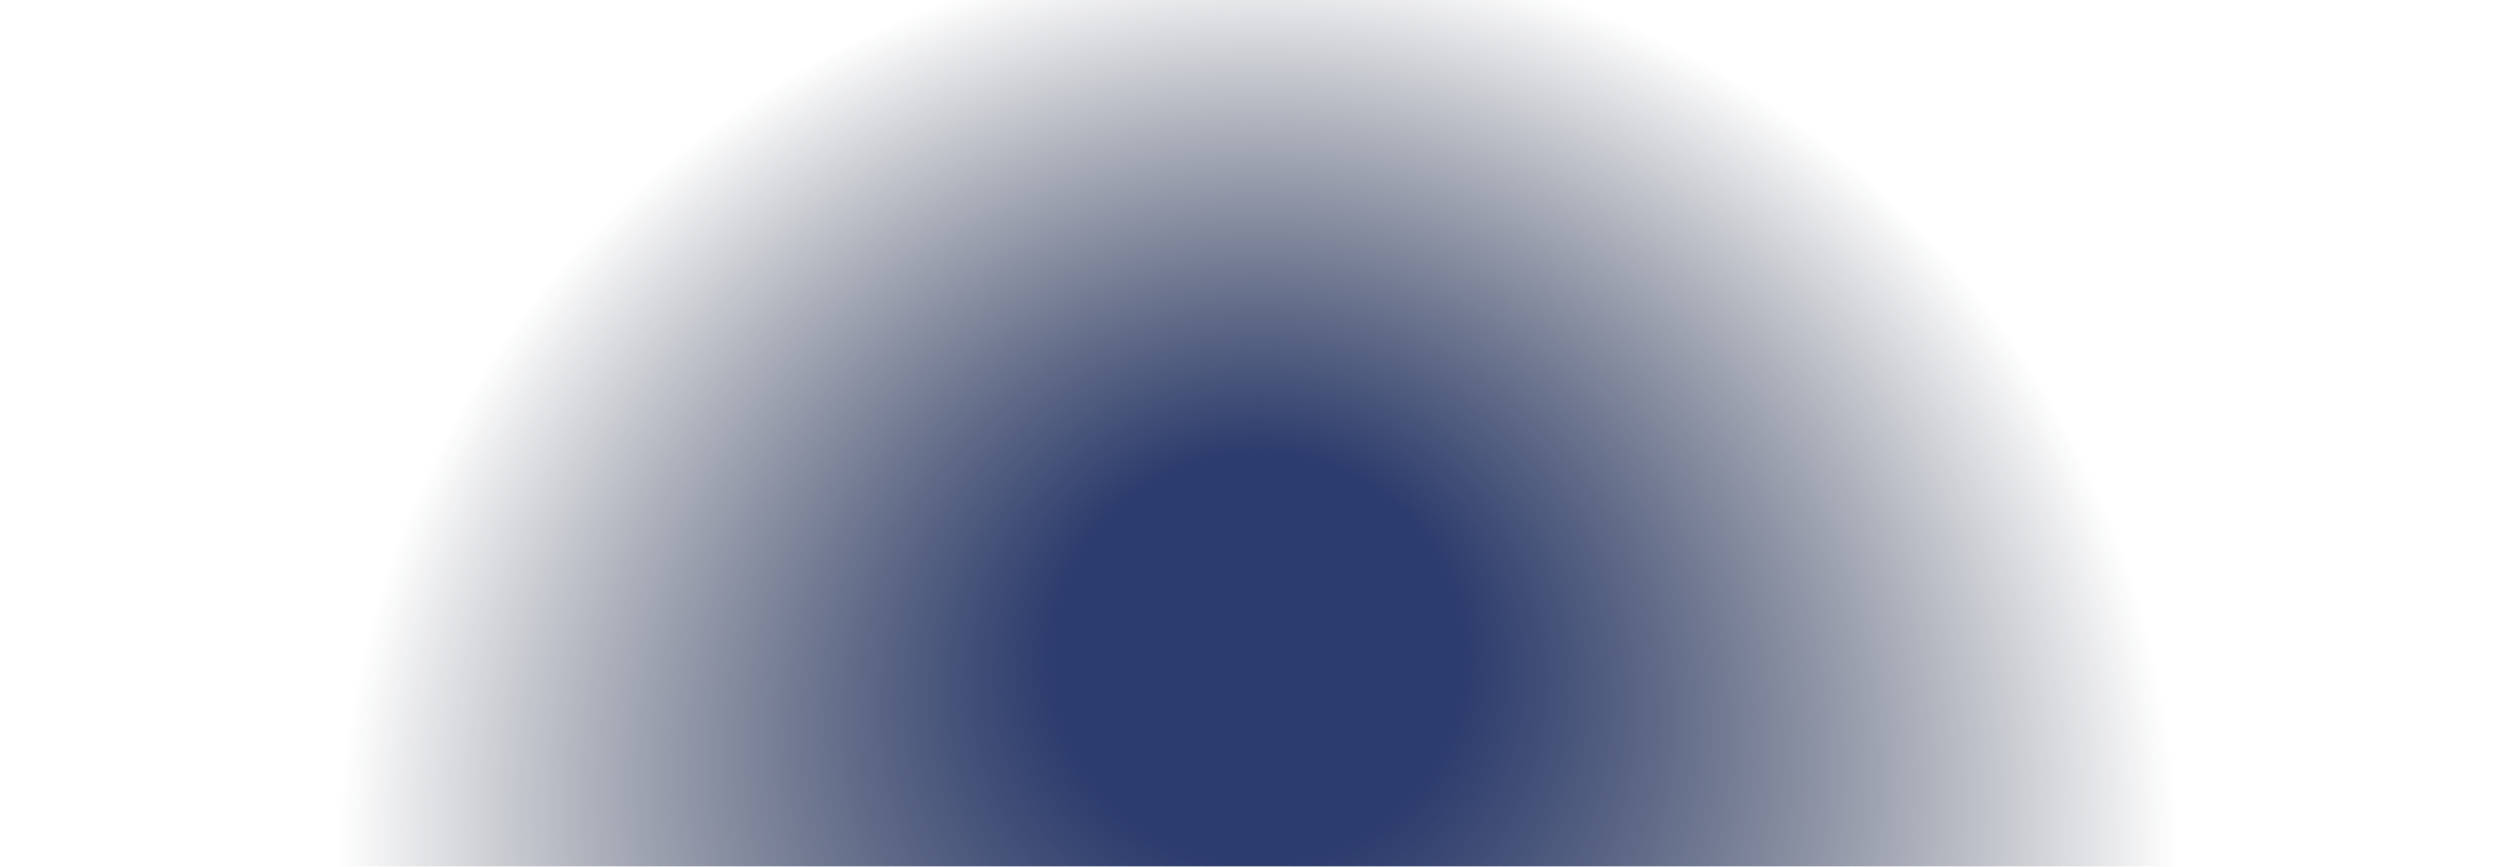 <svg xmlns="http://www.w3.org/2000/svg" xmlns:xlink="http://www.w3.org/1999/xlink" width="2146"
    height="744">
    <defs>
        <filter id="e" width="145.2%" height="187%" x="-22.6%" y="-43.5%"
            filterUnits="objectBoundingBox">
            <feGaussianBlur in="SourceGraphic" stdDeviation="50" />
        </filter>
        <filter id="g" width="165.1%" height="170.3%" x="-32.5%" y="-35.1%"
            filterUnits="objectBoundingBox">
            <feGaussianBlur in="SourceGraphic" stdDeviation="50" />
        </filter>
        <radialGradient id="c" cx="50%" cy="100%" r="85.678%" fx="75%" fy="100%"
            gradientTransform="matrix(0 -1 .377 0 .123 1.5)">
            <stop offset="0%" stop-color="#2c3c6d" />
            <stop offset="22.35%" stop-color="#2c3c6d" />
            <stop offset="100%" stop-color="#0F172A" stop-opacity="0" />
        </radialGradient>
        <path id="a" d="M0 0h2440v921H0z" />
    </defs>
    <g fill="none" fill-rule="evenodd" transform="translate(-140 -177)">
        <mask id="b" fill="#fff">
            <use xlink:href="#a" />
        </mask>
        <g mask="url(#b)">
            <path fill="url(#c)" d="M0 0h2440v921H0z" />
            <path fill="url(#d)" fill-rule="nonzero"
                d="M1975.72 781.763c-3.682-3-8.757-3.61-13.042-1.568a12.323 12.323 0 0 0-7.014 11.129v98.57h-430.368c-6.79 0-12.296 5.516-12.296 12.321v98.57c0 6.805 5.505 12.321 12.296 12.321h430.368v98.57a12.323 12.323 0 0 0 7.014 11.129 12.276 12.276 0 0 0 13.042-1.568l196.74-160.176a12.33 12.33 0 0 0 4.54-9.561 12.33 12.33 0 0 0-4.54-9.561l-196.74-160.176Z"
                filter="url(#e)" />
            <path fill="url(#f)" d="m913 274 461 369-284 58z" filter="url(#g)" />
        </g>
    </g>
</svg>